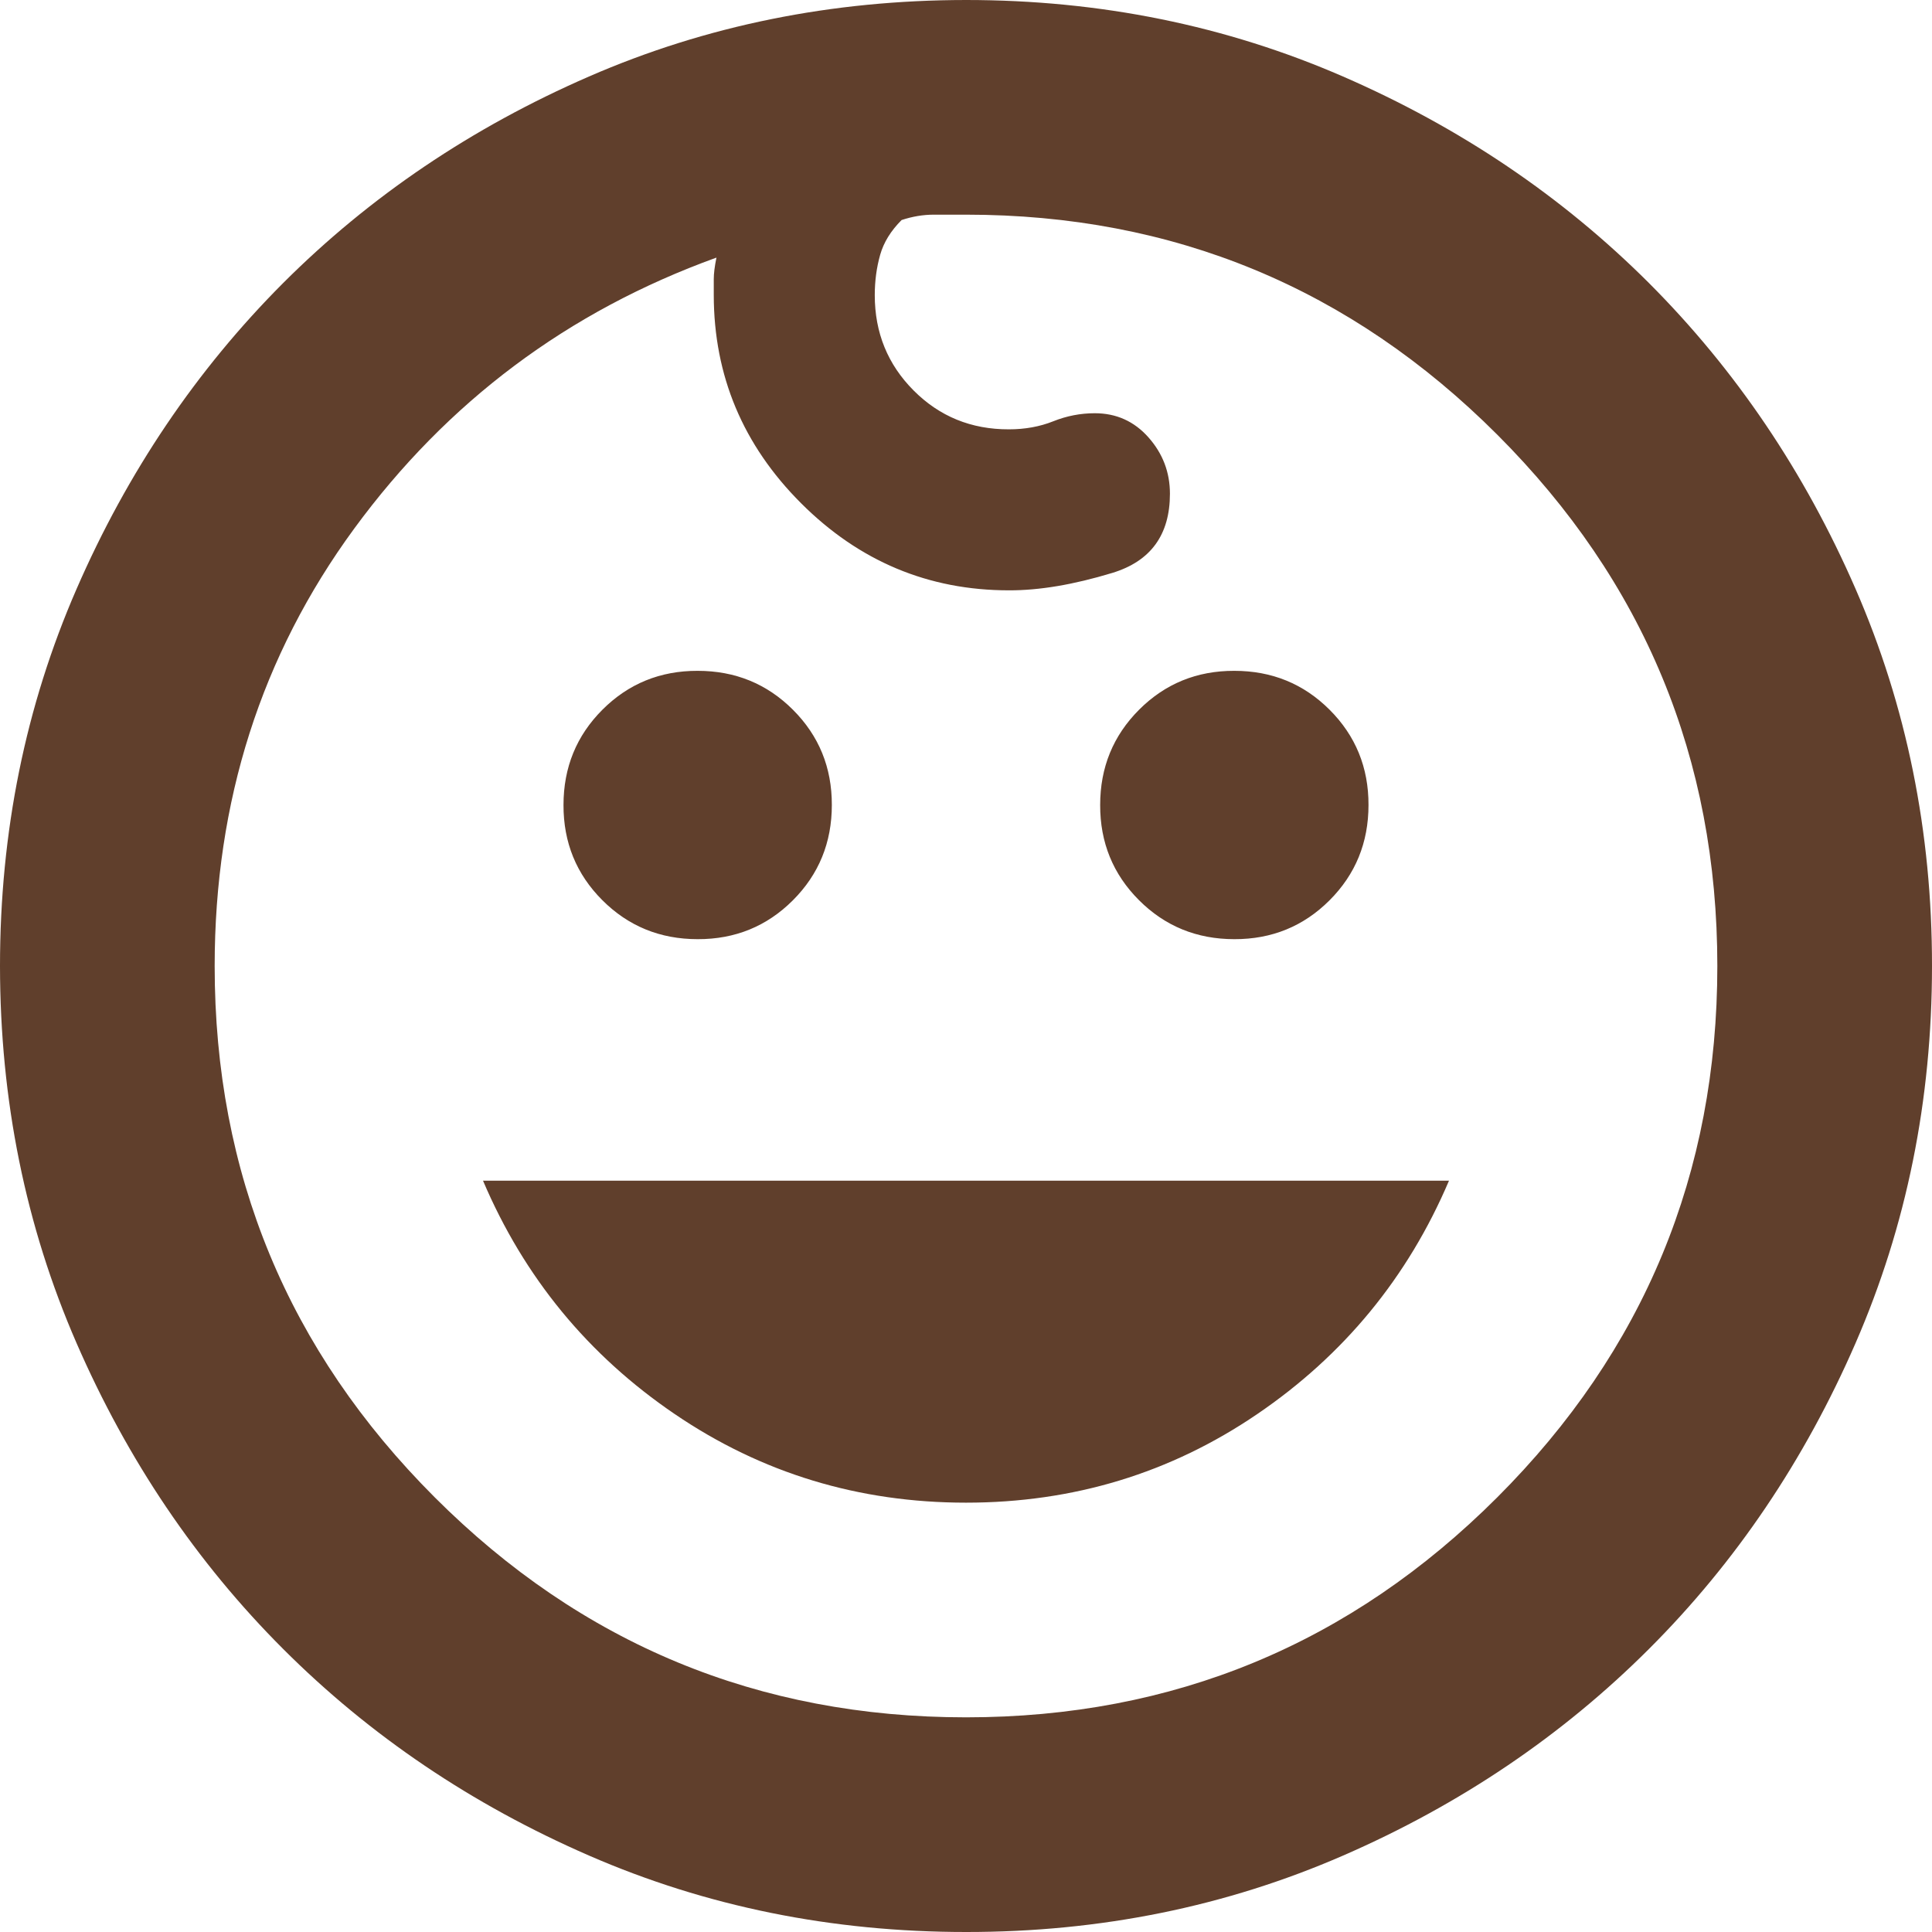 <svg width="18" height="18" viewBox="0 0 18 18" fill="none" xmlns="http://www.w3.org/2000/svg">
<path d="M11.5 8.75C11.15 8.75 10.854 8.629 10.612 8.387C10.37 8.145 10.249 7.849 10.25 7.5C10.25 7.15 10.371 6.854 10.613 6.612C10.855 6.37 11.151 6.249 11.5 6.25C11.85 6.25 12.146 6.371 12.388 6.613C12.63 6.855 12.751 7.151 12.75 7.5C12.75 7.85 12.629 8.146 12.387 8.388C12.145 8.63 11.849 8.751 11.5 8.75ZM6.5 8.75C6.15 8.75 5.854 8.629 5.612 8.387C5.37 8.145 5.249 7.849 5.25 7.5C5.25 7.15 5.371 6.854 5.613 6.612C5.855 6.37 6.151 6.249 6.5 6.25C6.85 6.25 7.146 6.371 7.388 6.613C7.63 6.855 7.751 7.151 7.75 7.5C7.75 7.85 7.629 8.146 7.387 8.388C7.145 8.63 6.849 8.751 6.5 8.75ZM9 14C8 14 7.096 13.725 6.287 13.175C5.478 12.625 4.883 11.9 4.5 11H13.5C13.117 11.9 12.521 12.625 11.713 13.175C10.905 13.725 10.001 14 9 14ZM9 18C7.75 18 6.579 17.763 5.488 17.288C4.397 16.813 3.447 16.172 2.638 15.363C1.829 14.554 1.188 13.604 0.713 12.513C0.238 11.422 0.001 10.251 0 9C0 7.75 0.238 6.579 0.713 5.488C1.188 4.397 1.83 3.447 2.637 2.638C3.446 1.829 4.396 1.188 5.487 0.713C6.578 0.238 7.749 0.001 9 0C10.25 0 11.421 0.238 12.513 0.713C13.605 1.188 14.555 1.83 15.363 2.637C16.171 3.446 16.813 4.396 17.288 5.487C17.763 6.578 18.001 7.749 18 9C18 10.25 17.763 11.421 17.288 12.513C16.813 13.605 16.172 14.555 15.363 15.363C14.554 16.171 13.604 16.813 12.513 17.288C11.422 17.763 10.251 18.001 9 18ZM9 16C10.933 16 12.583 15.317 13.95 13.95C15.317 12.583 16 10.933 16 9C16 7.067 15.317 5.417 13.95 4.05C12.583 2.683 10.933 2 9 2H8.7C8.6 2 8.5 2.017 8.4 2.05C8.3 2.15 8.233 2.258 8.2 2.375C8.167 2.492 8.15 2.617 8.15 2.75C8.15 3.1 8.271 3.396 8.512 3.638C8.753 3.88 9.049 4.001 9.4 4C9.55 4 9.688 3.975 9.813 3.925C9.938 3.875 10.067 3.85 10.2 3.85C10.4 3.85 10.567 3.925 10.7 4.075C10.833 4.225 10.9 4.4 10.9 4.6C10.9 4.983 10.721 5.229 10.362 5.338C10.003 5.447 9.683 5.501 9.4 5.5C8.65 5.5 8.004 5.229 7.463 4.688C6.922 4.147 6.651 3.501 6.65 2.75V2.6C6.65 2.55 6.658 2.483 6.675 2.4C5.292 2.9 4.167 3.742 3.3 4.925C2.433 6.108 2 7.467 2 9C2 10.933 2.683 12.583 4.05 13.95C5.417 15.317 7.067 16 9 16Z" fill="#603F2C"/>
</svg>
